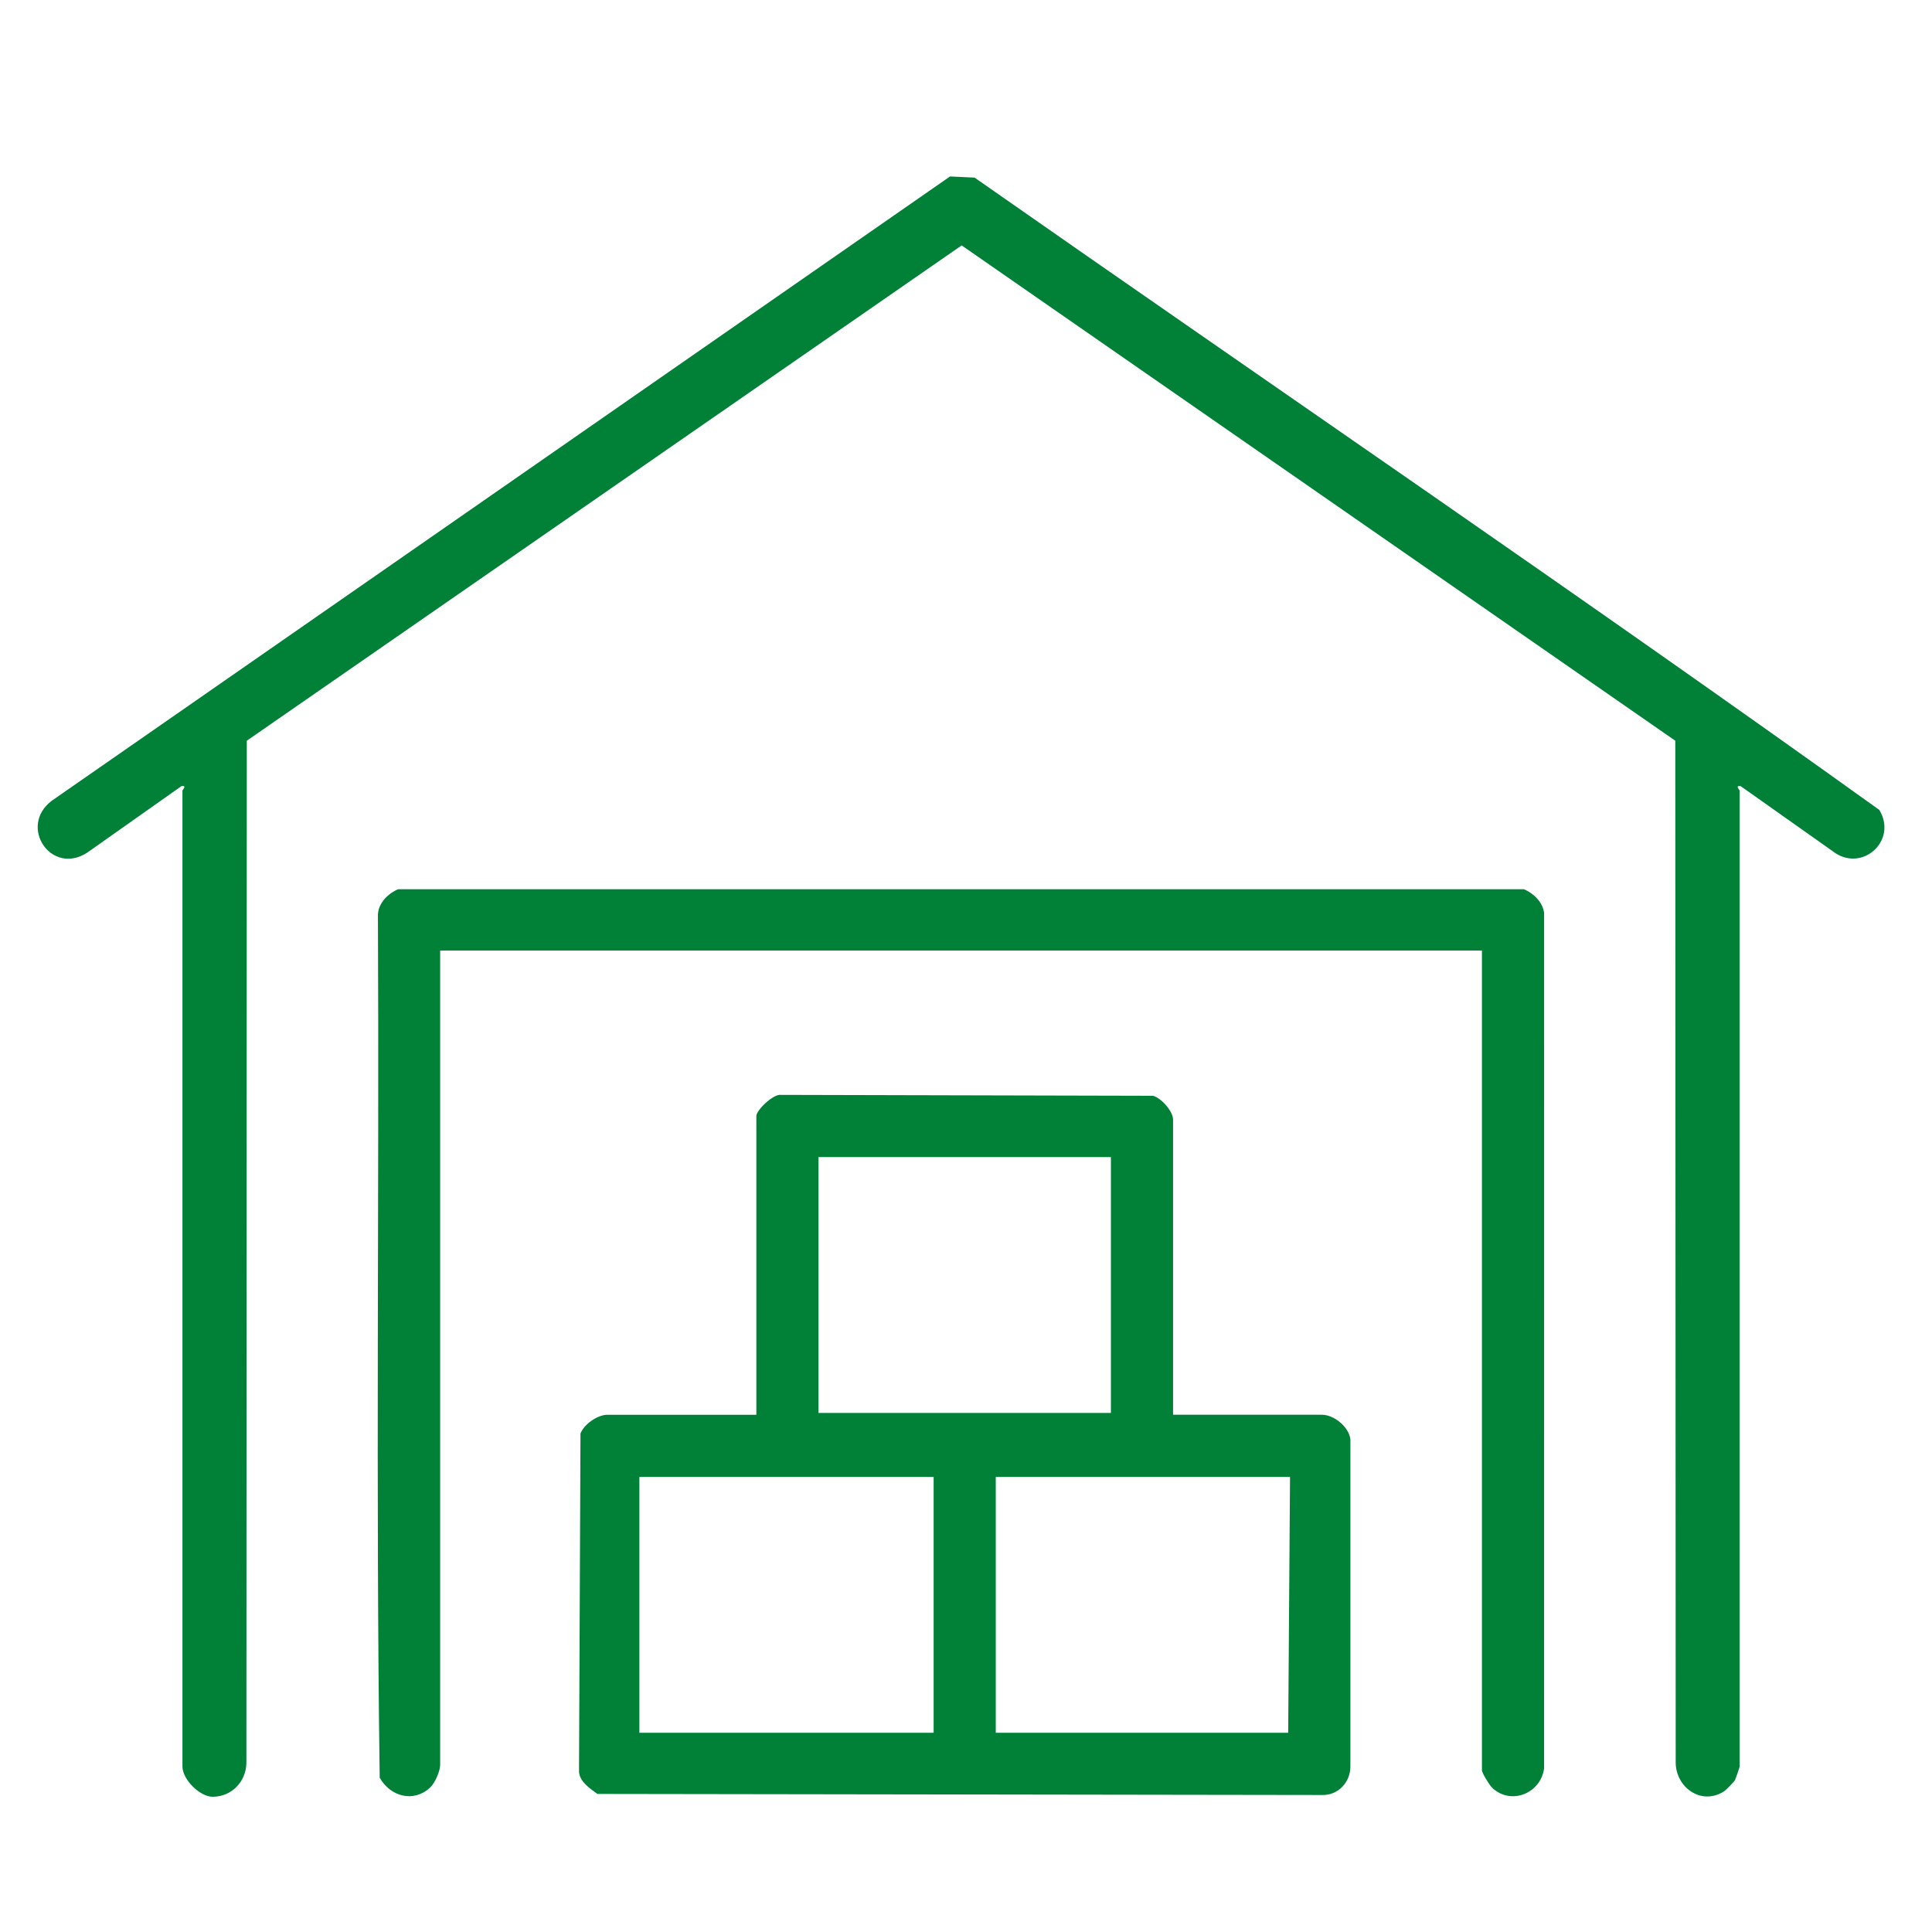 <?xml version="1.0" encoding="UTF-8"?>
<svg id="Ebene_1" data-name="Ebene 1" xmlns="http://www.w3.org/2000/svg" viewBox="0 0 1500 1500">
  <defs>
    <style>
      .cls-1 {
        fill: #018137;
      }

      .cls-2 {
        fill: #008137;
      }
    </style>
  </defs>
  <path class="cls-1" d="M141.66,613.83c.04-.71,3.8-4.07-.69-3.54l-73.21,51.66c-28.07,18.27-53.84-20.48-27.52-40.29L737.59,137l19.07.89c234.04,163.67,470.53,324.61,702.44,490.93,14.58,24.18-14.01,49.42-36.26,32.01l-71.5-50.54c-4.51-.56-.69,2.94-.69,3.54v757.74c0,.56-3.19,9.7-3.64,10.55-.7,1.32-7.05,7.75-8.4,8.63-17.44,11.29-37.3-2.72-37.6-22.03l-.32-793.62L746.64,190.54,191.62,575.09l-.32,793.62c-.2,14.52-11.5,26.35-26.24,26.29-10.04-.04-23.4-13.56-23.4-23.43v-757.74Z"/>
  <path class="cls-2" d="M910.76,1098.42h115.65c9.4,0,20.97,9.52,22.03,19.12v254.09c-.06,12.16-9.56,22.38-21.97,22l-562.63-.83c-5.76-4.16-13.55-9.29-14.29-16.93l1.14-262.86c2.73-7.24,13.27-14.59,20.89-14.59h115.65v-232.01c0-4.35,13.14-17.28,19.12-16.35l288.84.7c6.36,1.66,15.57,11.97,15.57,18.49v229.17ZM862.51,898.34h-227.04v198.66h227.04v-198.66ZM724.87,1146.66h-228.46v198.66h228.46v-198.66ZM1001.57,1146.66h-228.46v198.66h227.04l1.42-198.66Z"/>
  <path class="cls-2" d="M1150.57,737.99H341.74v632.16c0,4.95-4.02,14.2-7.82,17.73-12.92,11.97-30.89,6.93-39.12-7.68-3.1-222.85-.35-446.71-1.38-669.95.3-9.14,7.76-16.43,15.64-19.84h874.19c7.44,3.18,14.59,10.04,15.6,18.46l-.03,664.13c-2.51,19.33-25.77,28.98-40.43,14.88-1.98-1.9-7.82-11.33-7.82-13.47v-636.42Z"/>
</svg>